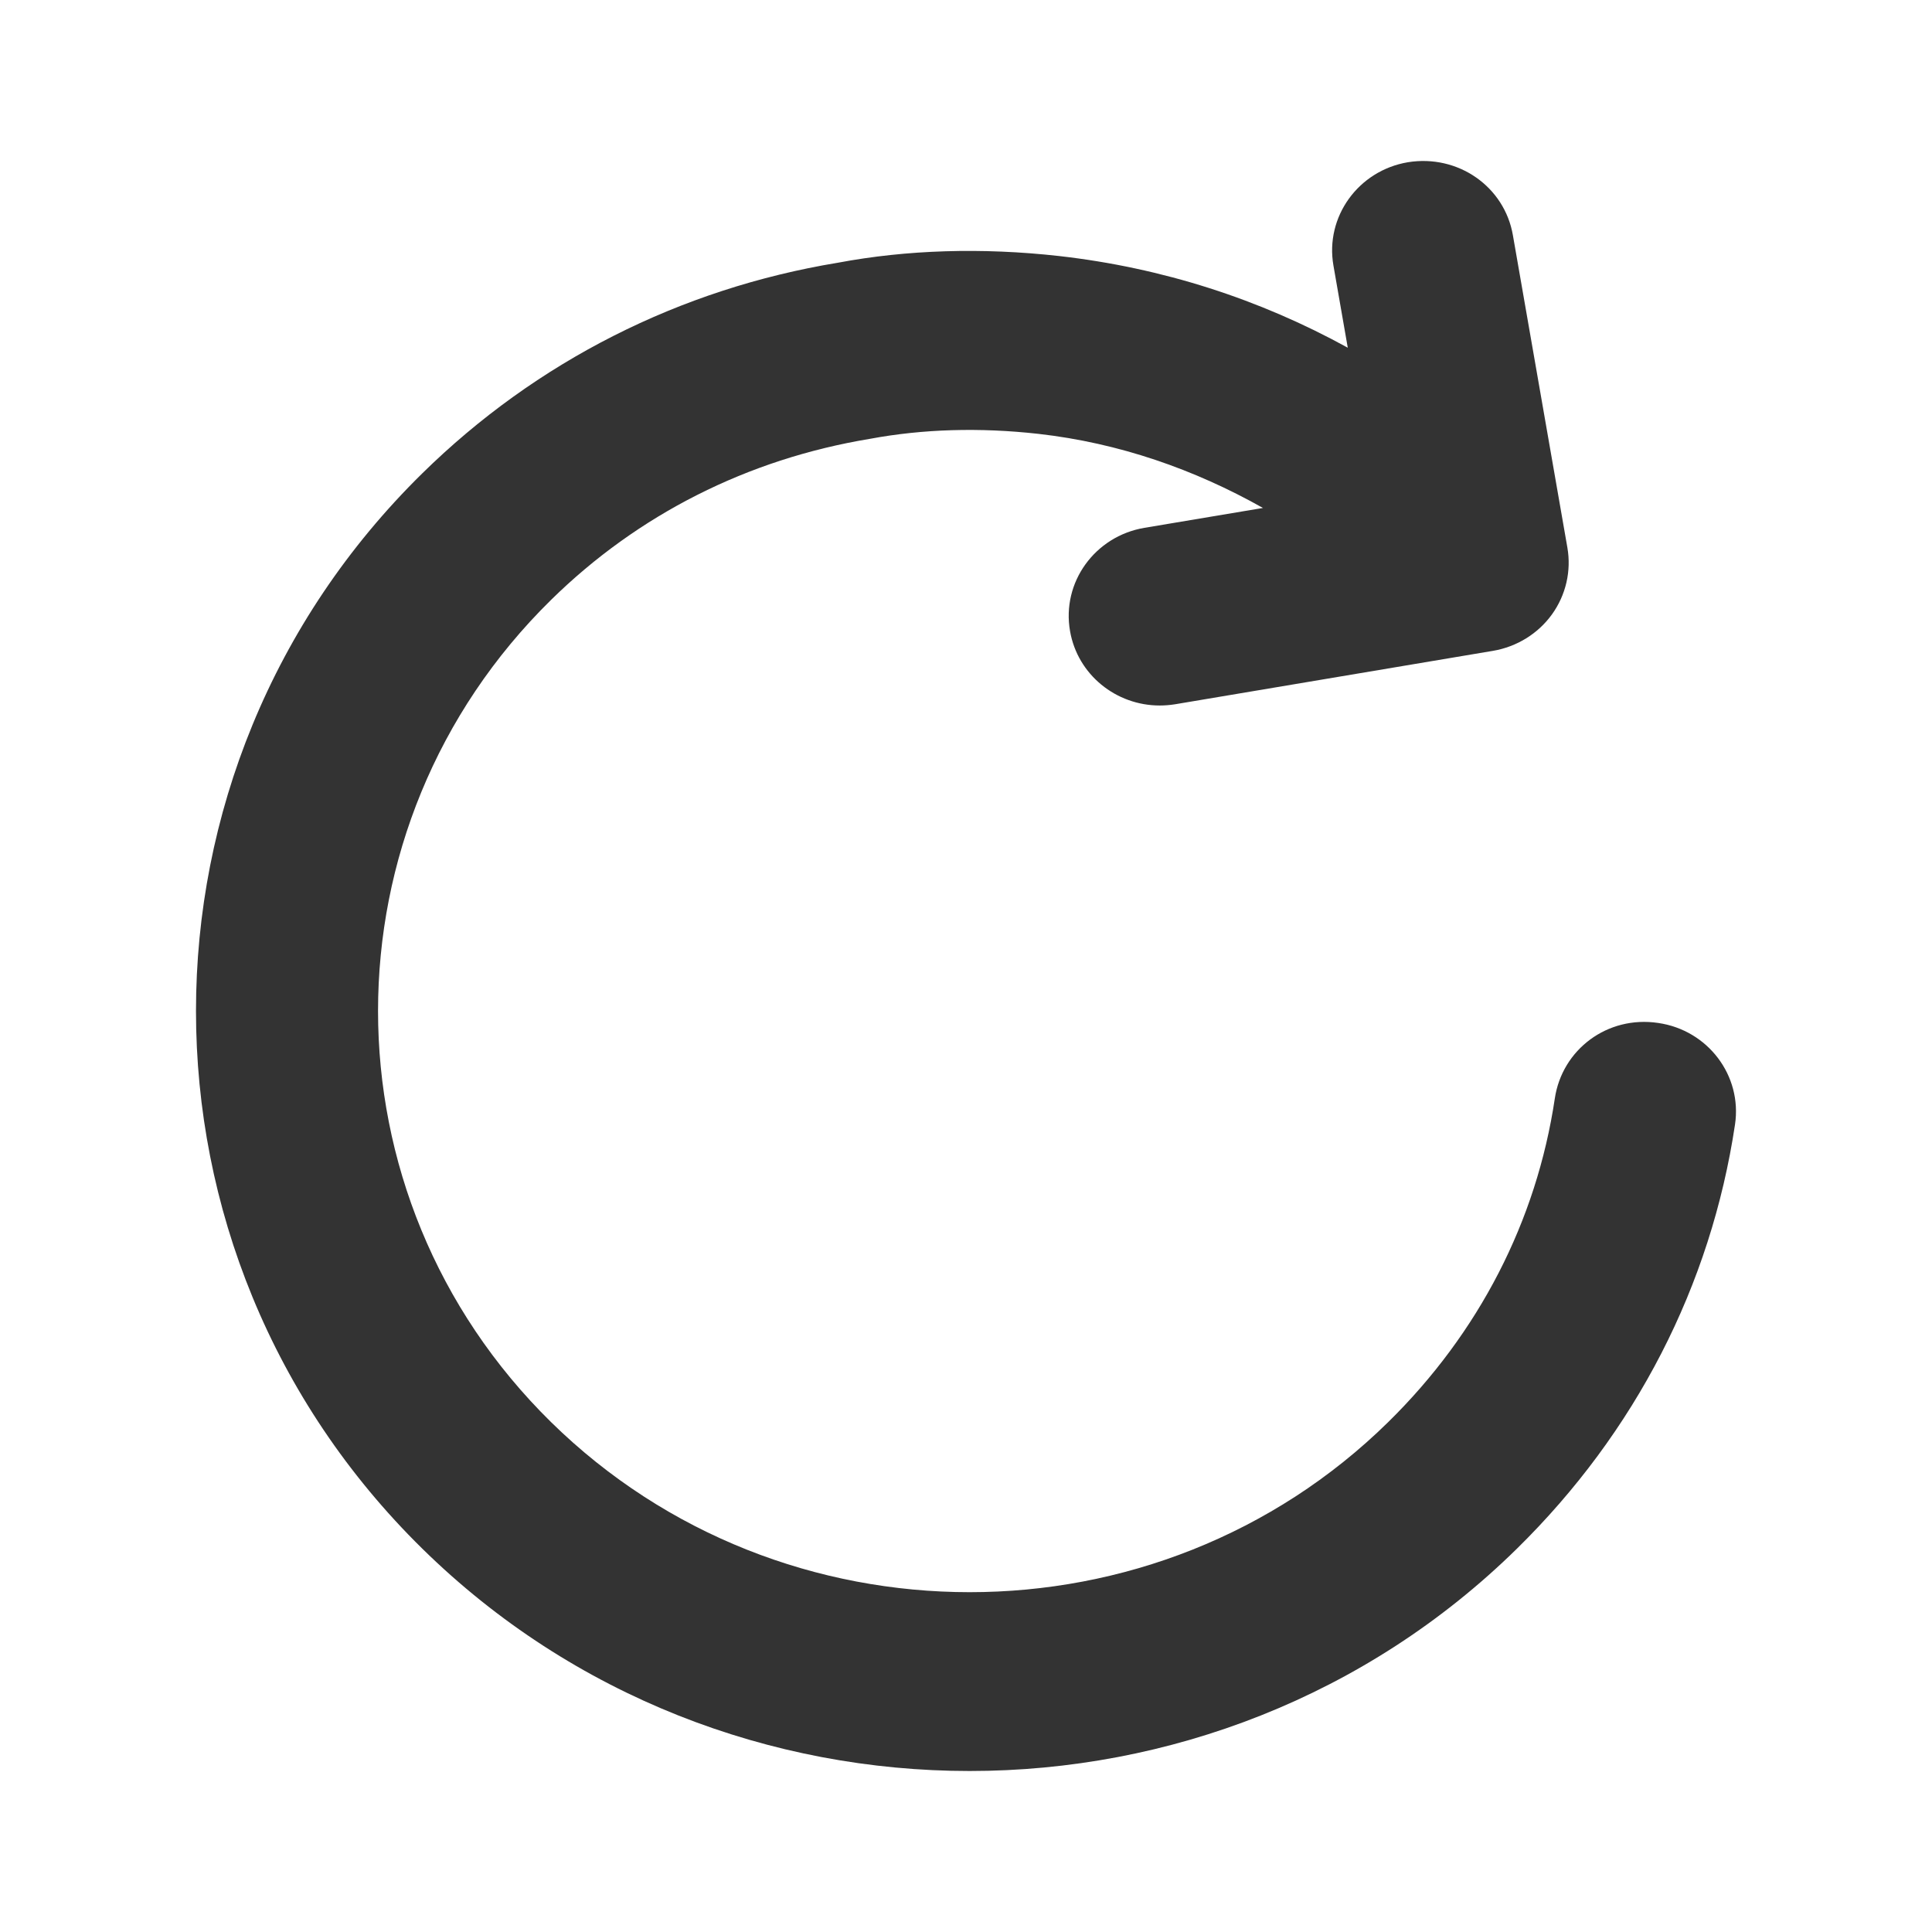<svg width="48" height="48" viewBox="0 0 48 48" fill="none" xmlns="http://www.w3.org/2000/svg">
<path d="M41.197 25.415C39.933 25.226 38.81 26.077 38.629 27.291C38.174 30.338 36.742 33.119 34.488 35.333C28.752 40.968 19.426 40.963 13.692 35.333C7.959 29.7 7.959 20.535 13.692 14.903C15.848 12.786 18.57 11.405 21.617 10.902C22.928 10.658 24.336 10.616 25.798 10.779C27.805 11.006 29.673 11.66 31.378 12.62L28.432 13.114C27.201 13.322 26.372 14.47 26.585 15.68C26.773 16.763 27.729 17.528 28.812 17.528C28.938 17.528 29.066 17.518 29.197 17.497L37.093 16.17C37.683 16.07 38.212 15.745 38.559 15.263C38.905 14.782 39.042 14.185 38.941 13.604L37.588 5.847C37.381 4.638 36.227 3.828 34.977 4.031C33.746 4.239 32.917 5.388 33.129 6.598L33.485 8.639C31.295 7.433 28.88 6.652 26.313 6.361C24.39 6.146 22.526 6.206 20.819 6.527C16.889 7.174 13.318 8.984 10.492 11.76C2.995 19.125 2.995 31.109 10.492 38.476C14.241 42.159 19.166 44 24.09 44C29.015 44 33.938 42.159 37.688 38.476C40.633 35.582 42.507 31.938 43.106 27.937C43.287 26.722 42.432 25.593 41.197 25.415Z" fill="#333333"/>
</svg>
